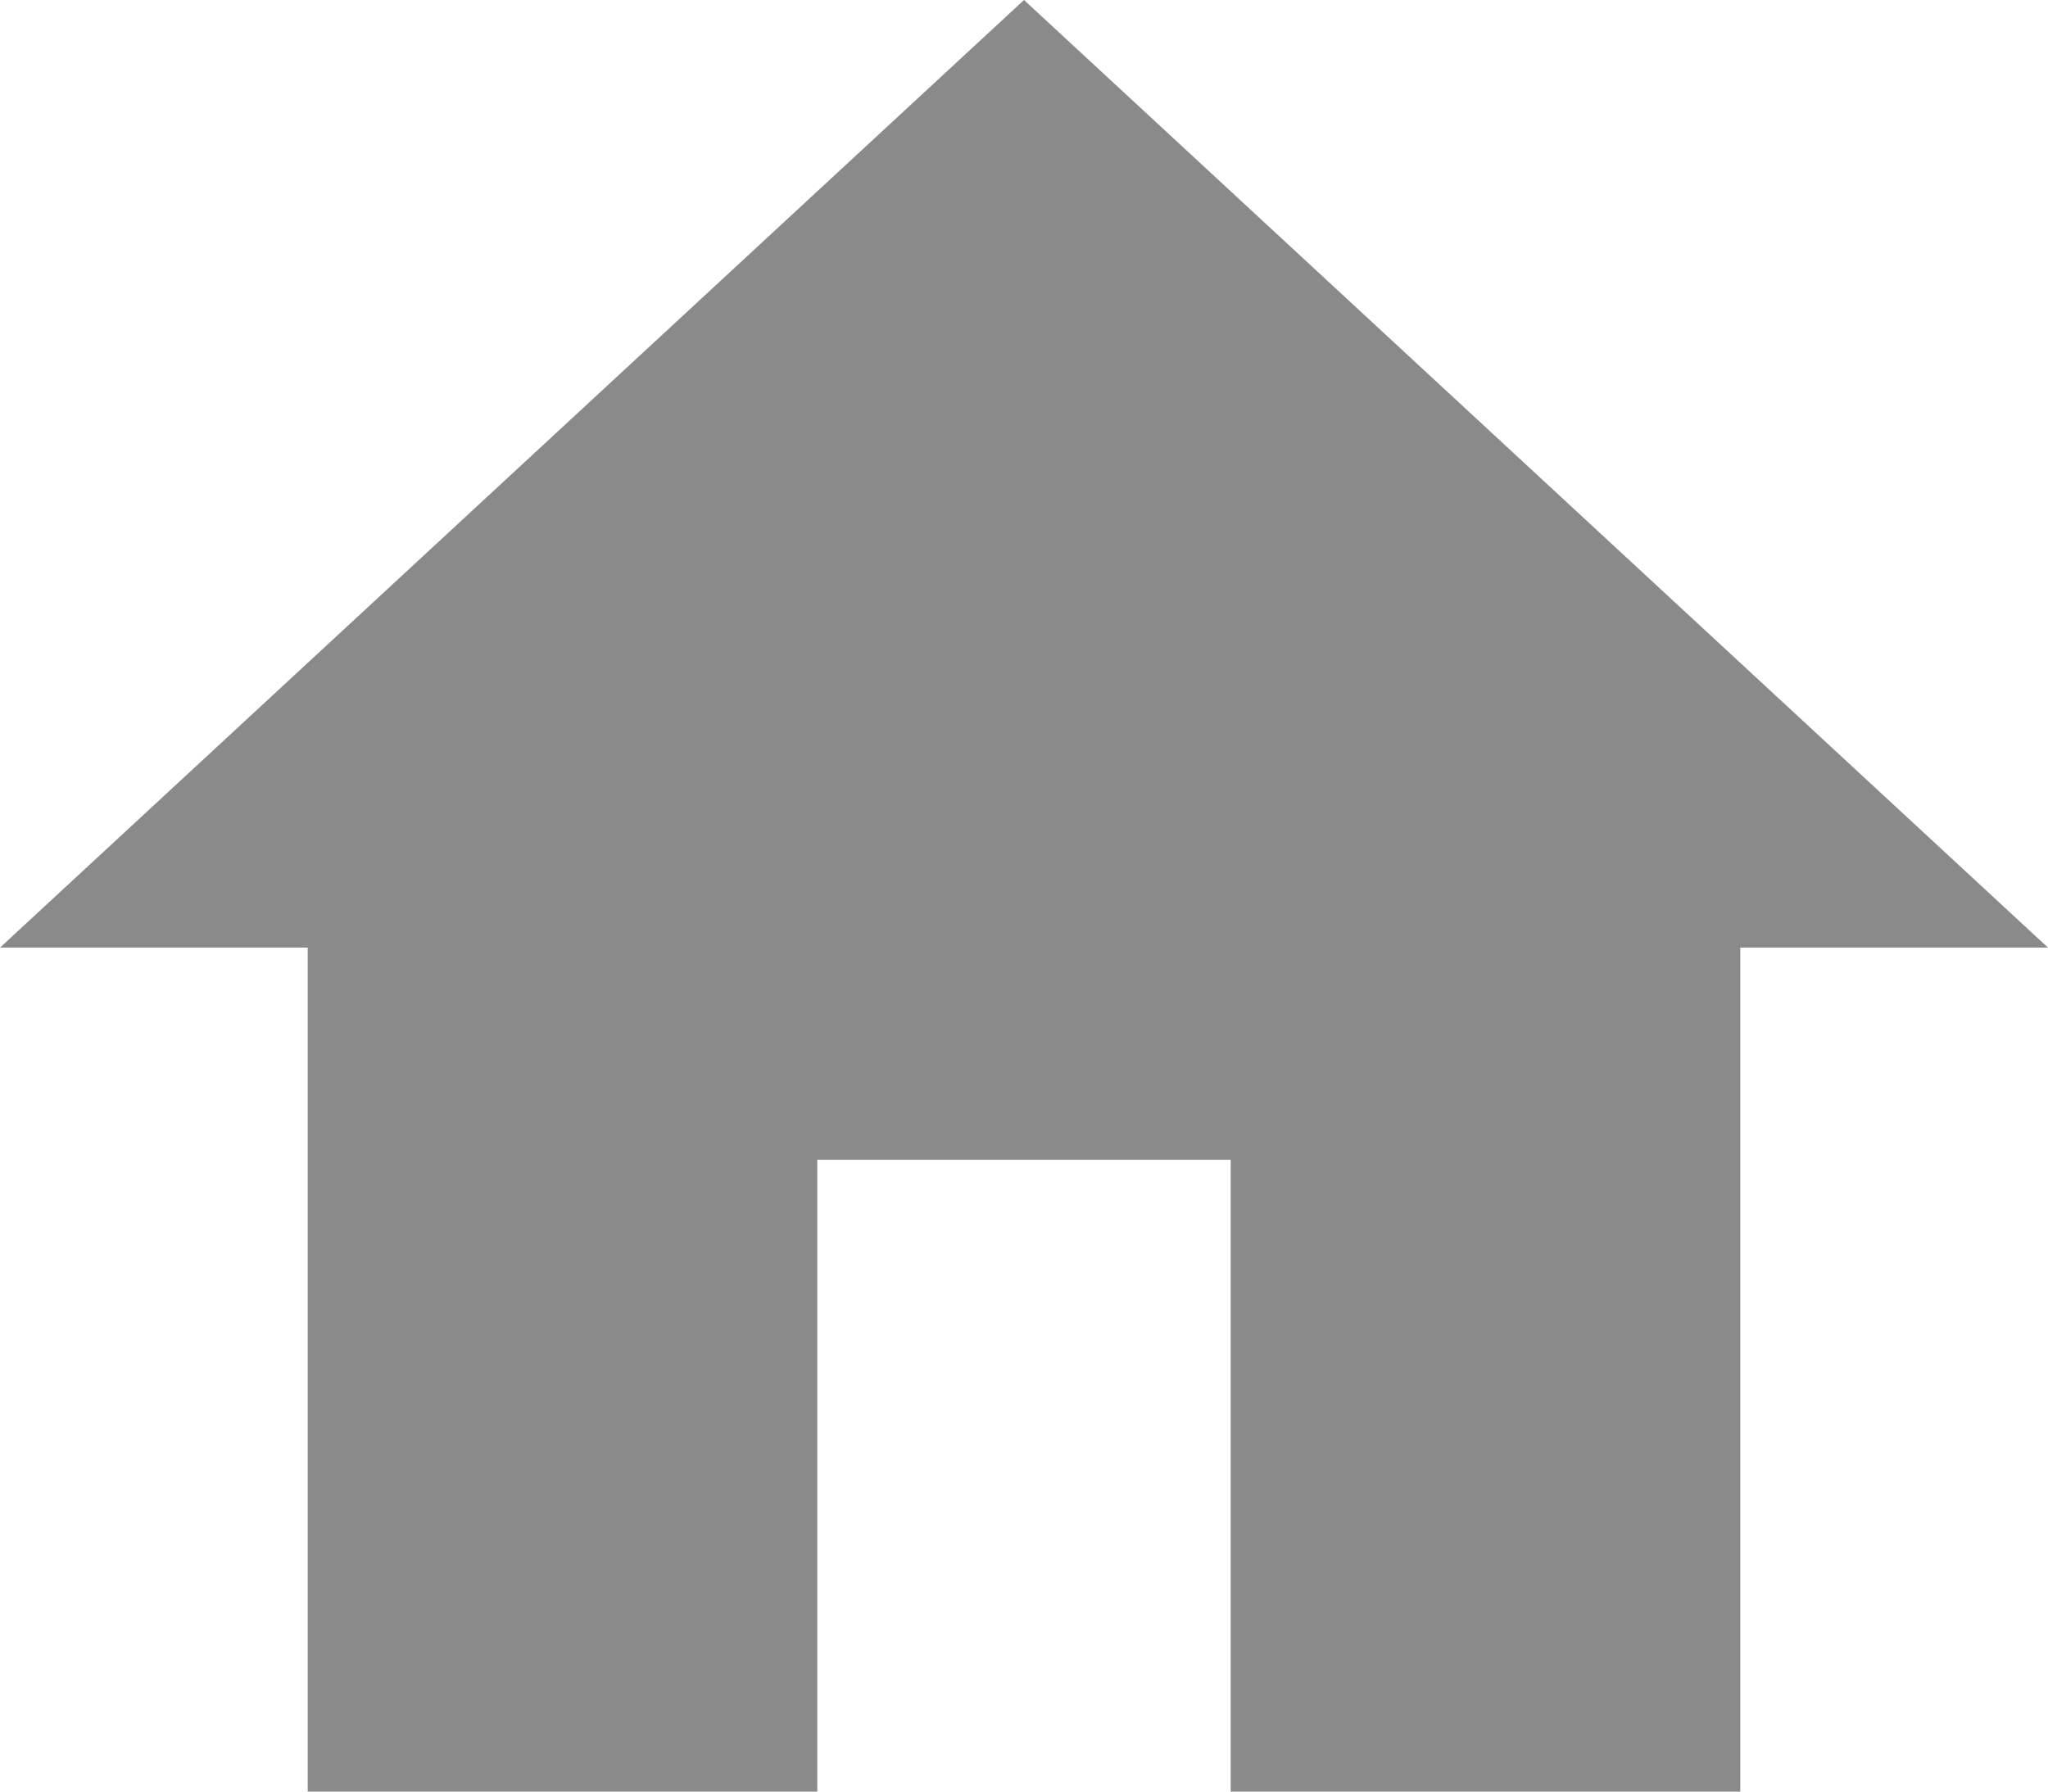 <?xml version="1.0" encoding="UTF-8"?>
<svg width="16px" height="14px" viewBox="0 0 16 14" version="1.1" xmlns="http://www.w3.org/2000/svg" xmlns:xlink="http://www.w3.org/1999/xlink">
    <!-- Generator: Sketch 56.2 (81672) - https://sketch.com -->
    <title></title>
    <desc>Created with Sketch.</desc>
    <g id="Page-1" stroke="none" stroke-width="1" fill="none" fill-rule="evenodd">
        <g id="p3---TITLEPAGE" transform="translate(-27, -82)" fill="#8A8A8A" fill-rule="nonzero">
            <g id="NAV-BAR-(closed)">
                <g id="home-+-hamburger" transform="translate(15, 15)">
                    <g id="Group-7" transform="translate(0, 55)">
                        <polygon id="" points="18.385 26 14.404 26 14.404 19.405 12 19.405 20 12 28 19.405 25.596 19.405 25.596 26 21.615 26 21.615 21.063 18.385 21.063"></polygon>
                    </g>
                </g>
            </g>
        </g>
    </g>
</svg>